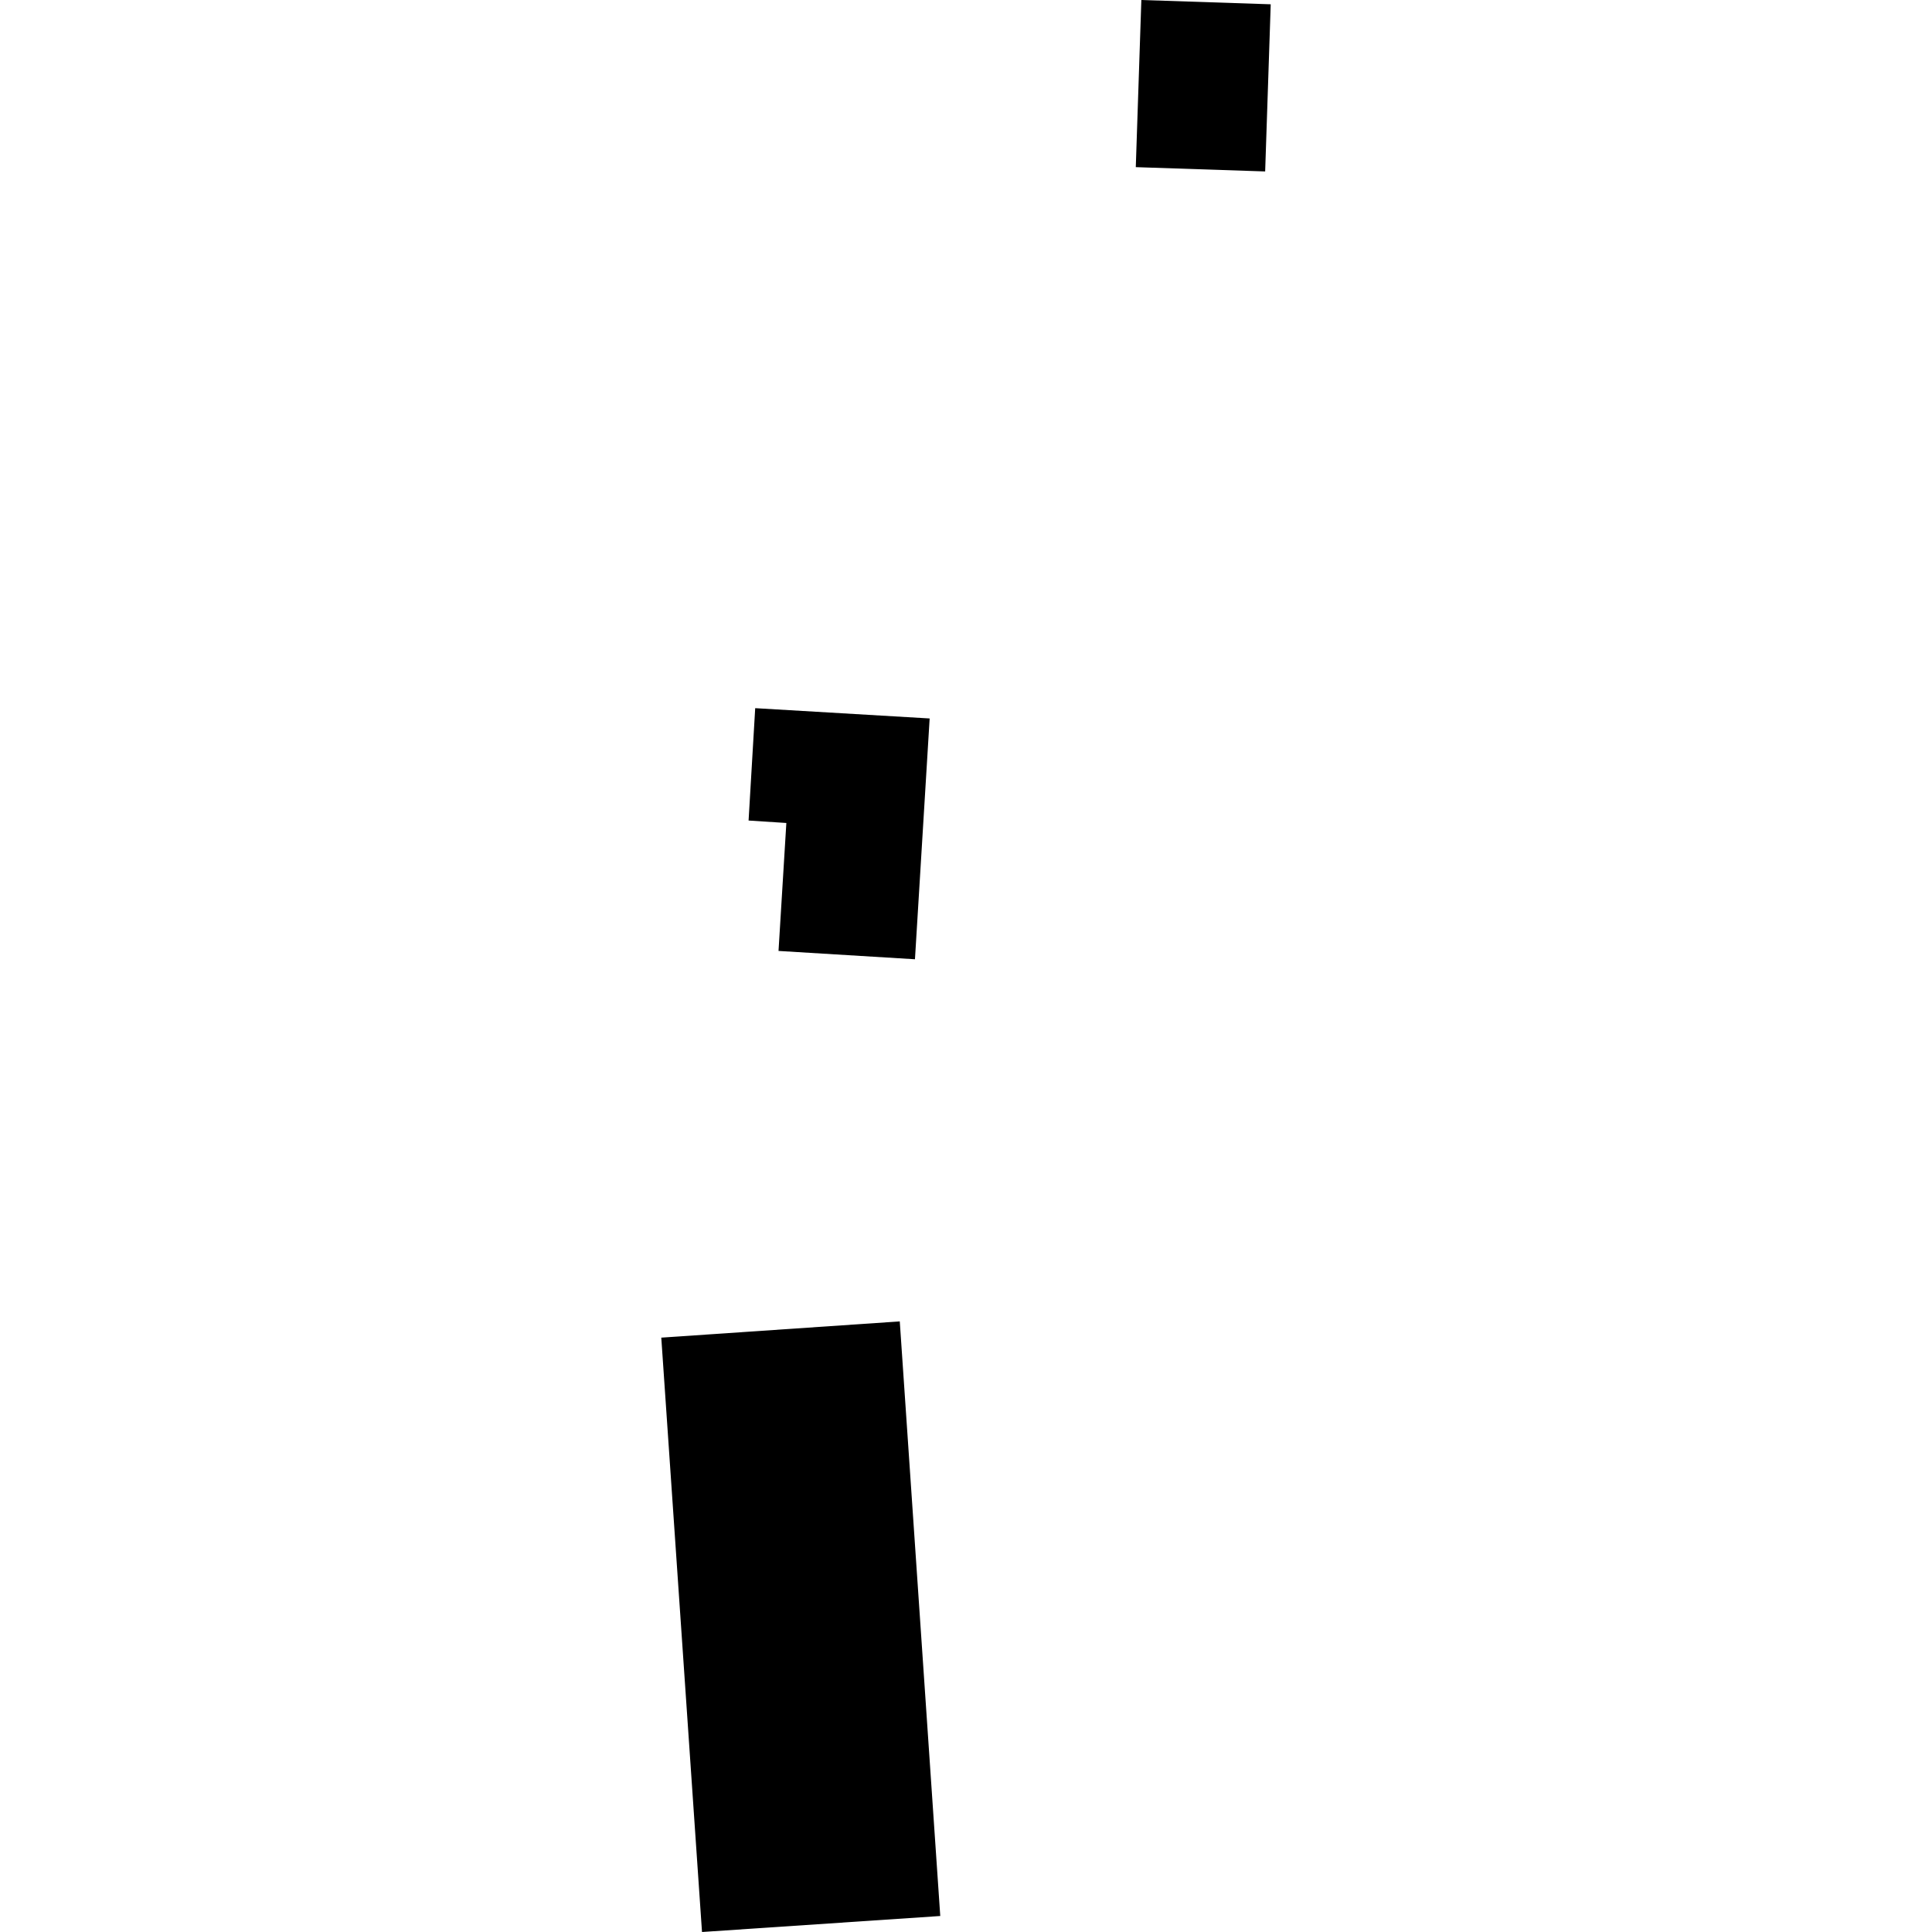 <?xml version="1.0" encoding="utf-8" standalone="no"?>
<!DOCTYPE svg PUBLIC "-//W3C//DTD SVG 1.1//EN"
  "http://www.w3.org/Graphics/SVG/1.1/DTD/svg11.dtd">
<!-- Created with matplotlib (https://matplotlib.org/) -->
<svg height="288pt" version="1.1" viewBox="0 0 288 288" width="288pt" xmlns="http://www.w3.org/2000/svg" xmlns:xlink="http://www.w3.org/1999/xlink">
 <defs>
  <style type="text/css">
*{stroke-linecap:butt;stroke-linejoin:round;}
  </style>
 </defs>
 <g id="figure_1">
  <g id="patch_1">
   <path d="M 0 288 
L 288 288 
L 288 0 
L 0 0 
z
" style="fill:none;opacity:0;"/>
  </g>
  <g id="axes_1">
   <g id="PatchCollection_1">
    <path clip-path="url(#p2e4820f4af)" d="M 98.576 199.4 
L 104.647 288 
L 140.163 285.614 
L 134.127 196.979 
L 98.576 199.4 
"/>
    <path clip-path="url(#p2e4820f4af)" d="M 112.577 105.565 
L 111.59 122.316 
L 117.22 122.68 
L 116.053 141.754 
L 136.392 142.995 
L 138.582 107.1 
L 112.577 105.565 
"/>
    <path clip-path="url(#p2e4820f4af)" d="M 170.139 0 
L 169.31 24.916 
L 188.595 25.557 
L 189.424 0.64 
L 170.139 0 
"/>
   </g>
  </g>
 </g>
 <defs>
  <clipPath id="p2e4820f4af">
   <rect height="288" width="90.848" x="98.576" y="0"/>
  </clipPath>
 </defs>
</svg>
